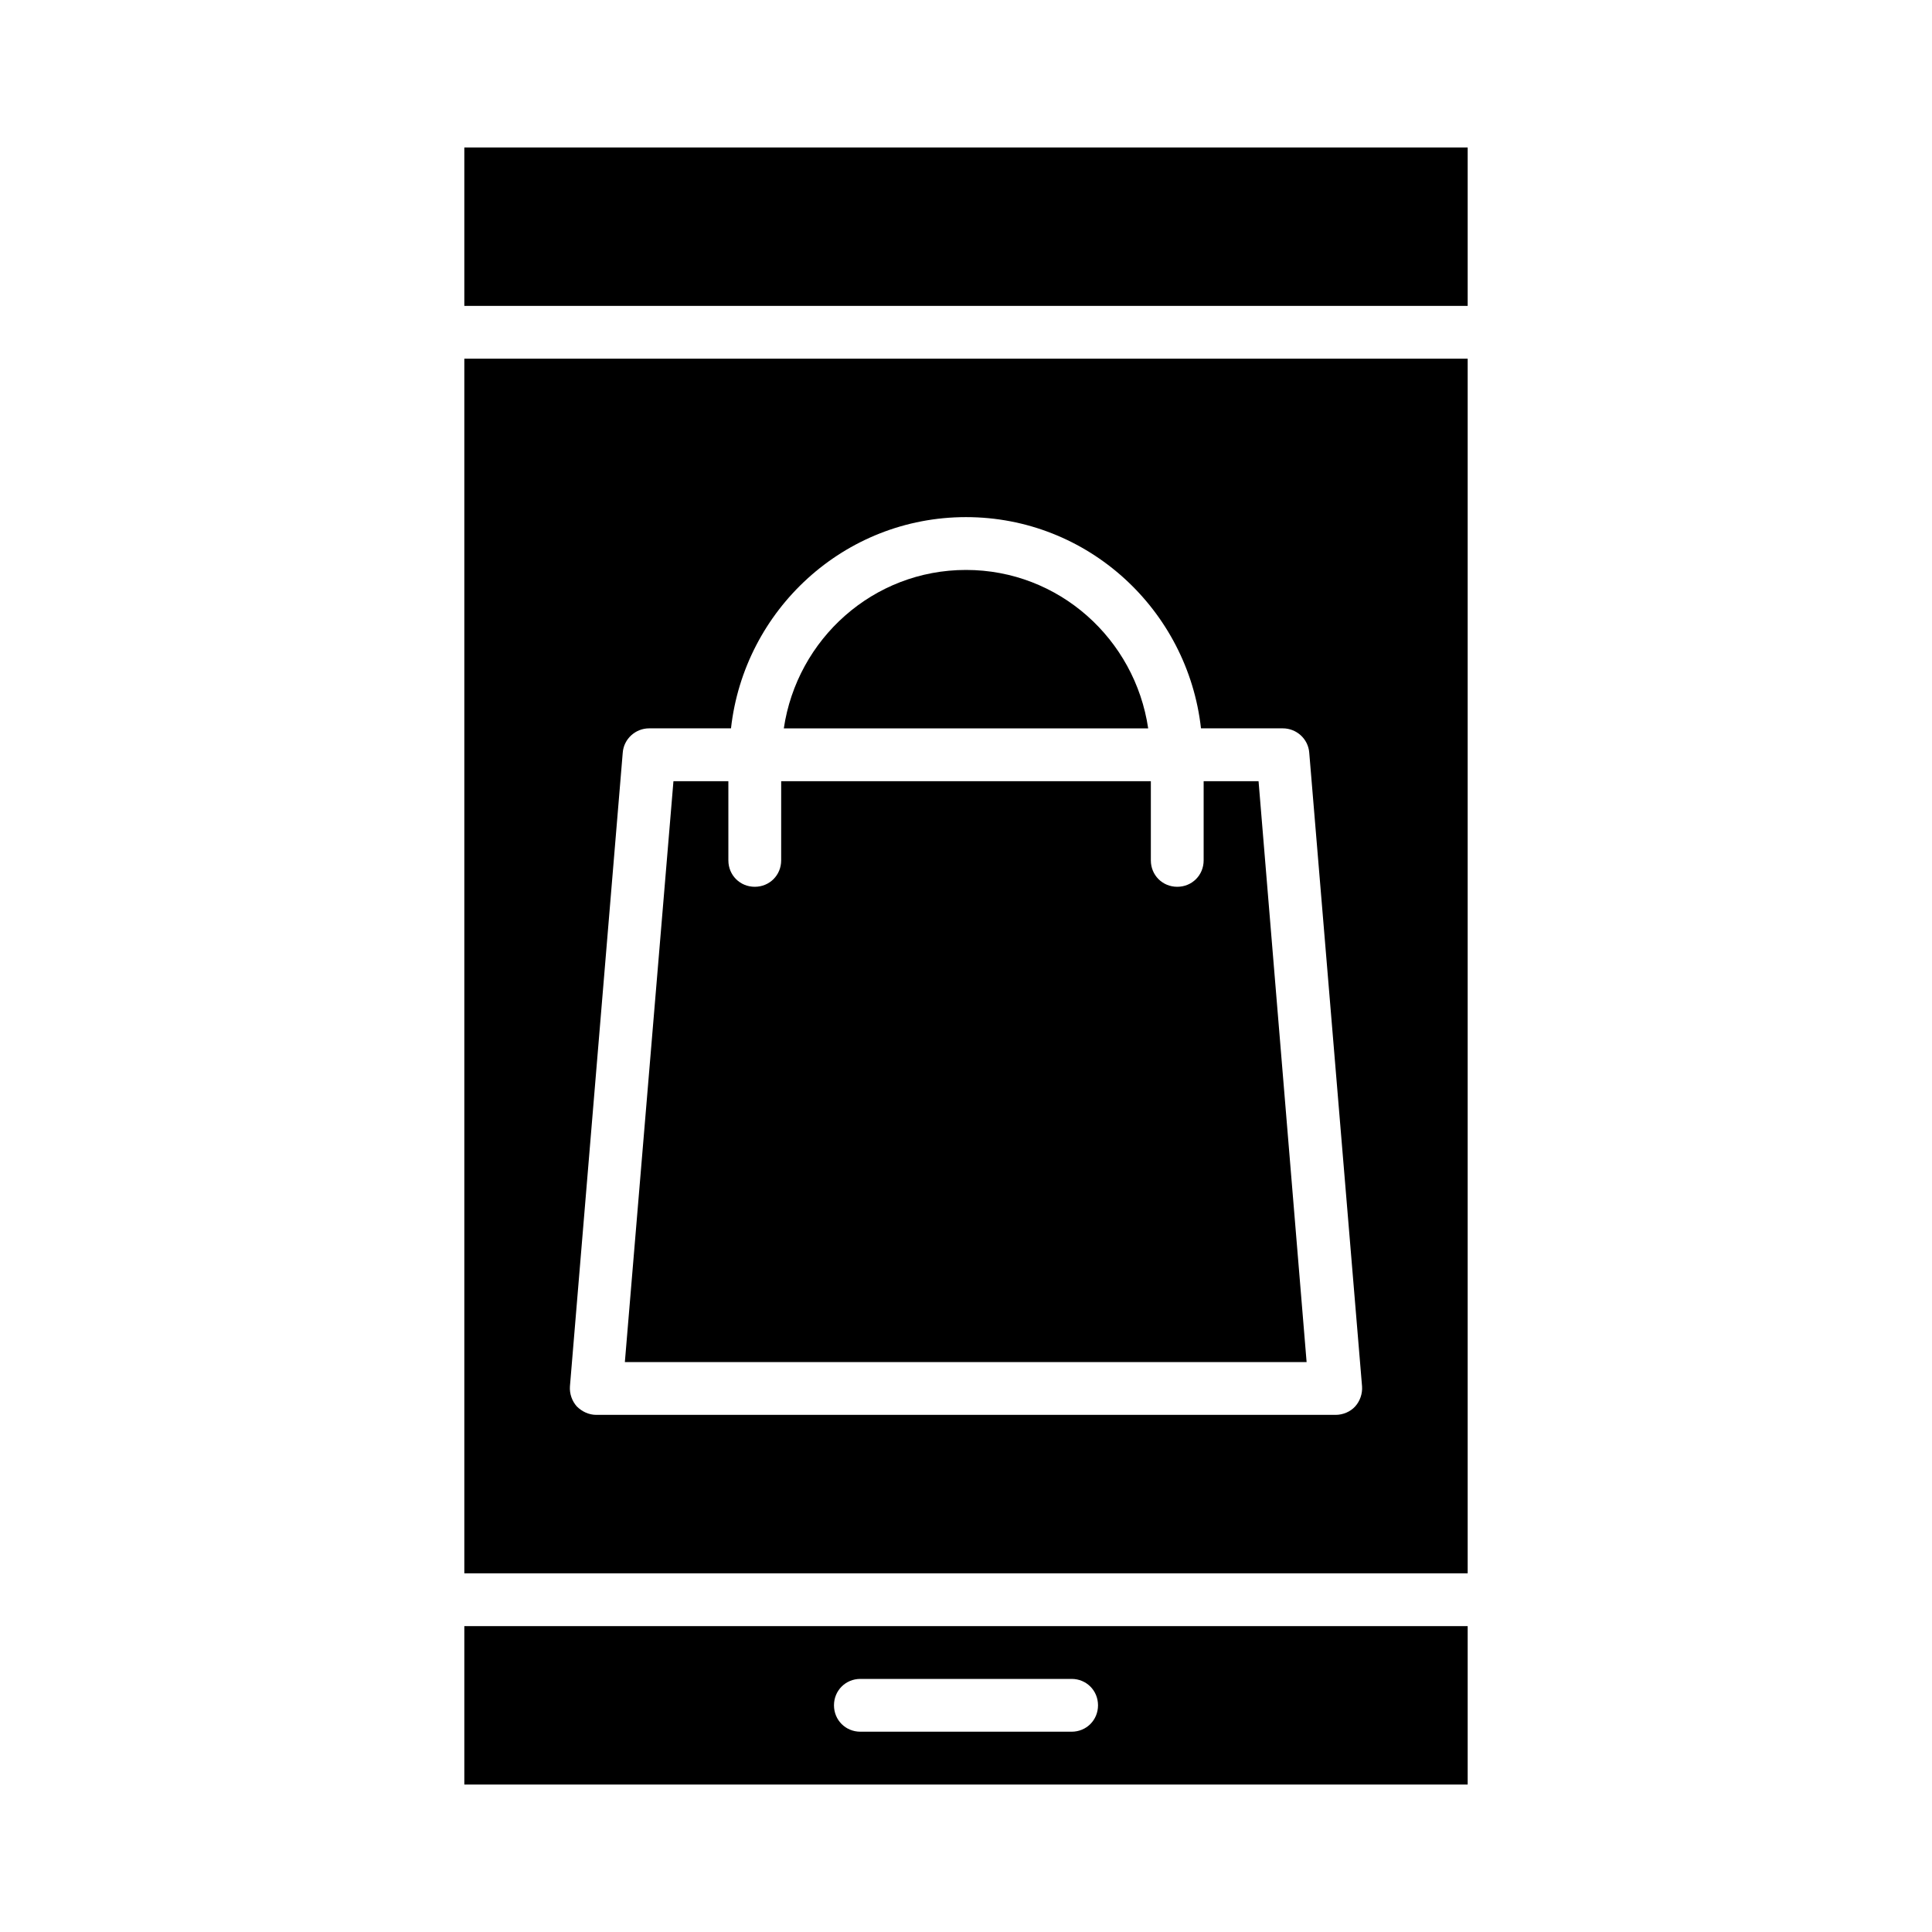 <?xml version="1.0" encoding="UTF-8"?>
<!-- Uploaded to: ICON Repo, www.iconrepo.com, Generator: ICON Repo Mixer Tools -->
<svg fill="#000000" width="800px" height="800px" version="1.1" viewBox="144 144 512 512" xmlns="http://www.w3.org/2000/svg">
 <g>
  <path d="m477.53 351.02h-14.551v20.992c0 3.918-3.078 6.996-6.996 6.996s-6.996-3.078-6.996-6.996v-20.992h-97.965l-0.004 20.992c0 3.918-3.078 6.996-6.996 6.996s-6.996-3.078-6.996-6.996v-20.992h-14.555l-12.875 153.94h180.67z"/>
  <path d="m267.05 183.08h265.9v41.984h-265.9z"/>
  <path d="m267.05 560.94h265.9v-321.88h-265.9zm41.984-217.48c0.281-3.637 3.359-6.438 6.996-6.438h21.691c3.5-31.348 29.949-55.98 62.277-55.98s58.777 24.629 62.277 55.98h21.691c3.637 0 6.719 2.801 6.996 6.438l13.996 167.94c0.141 1.961-0.559 3.918-1.82 5.316-1.258 1.398-3.219 2.238-5.18 2.238h-195.92c-1.961 0-3.777-0.84-5.18-2.238-1.258-1.398-1.961-3.359-1.82-5.316z"/>
  <path d="m267.05 616.92h265.9v-41.984h-265.9zm104.96-27.992h55.98c3.918 0 6.996 3.078 6.996 6.996s-3.078 6.996-6.996 6.996h-55.98c-3.918 0-6.996-3.078-6.996-6.996 0-3.914 3.078-6.996 6.996-6.996z"/>
  <path d="m400 295.04c-24.629 0-44.781 18.332-48.281 41.984h96.562c-3.5-23.652-23.652-41.984-48.281-41.984z"/>
 </g>
</svg>